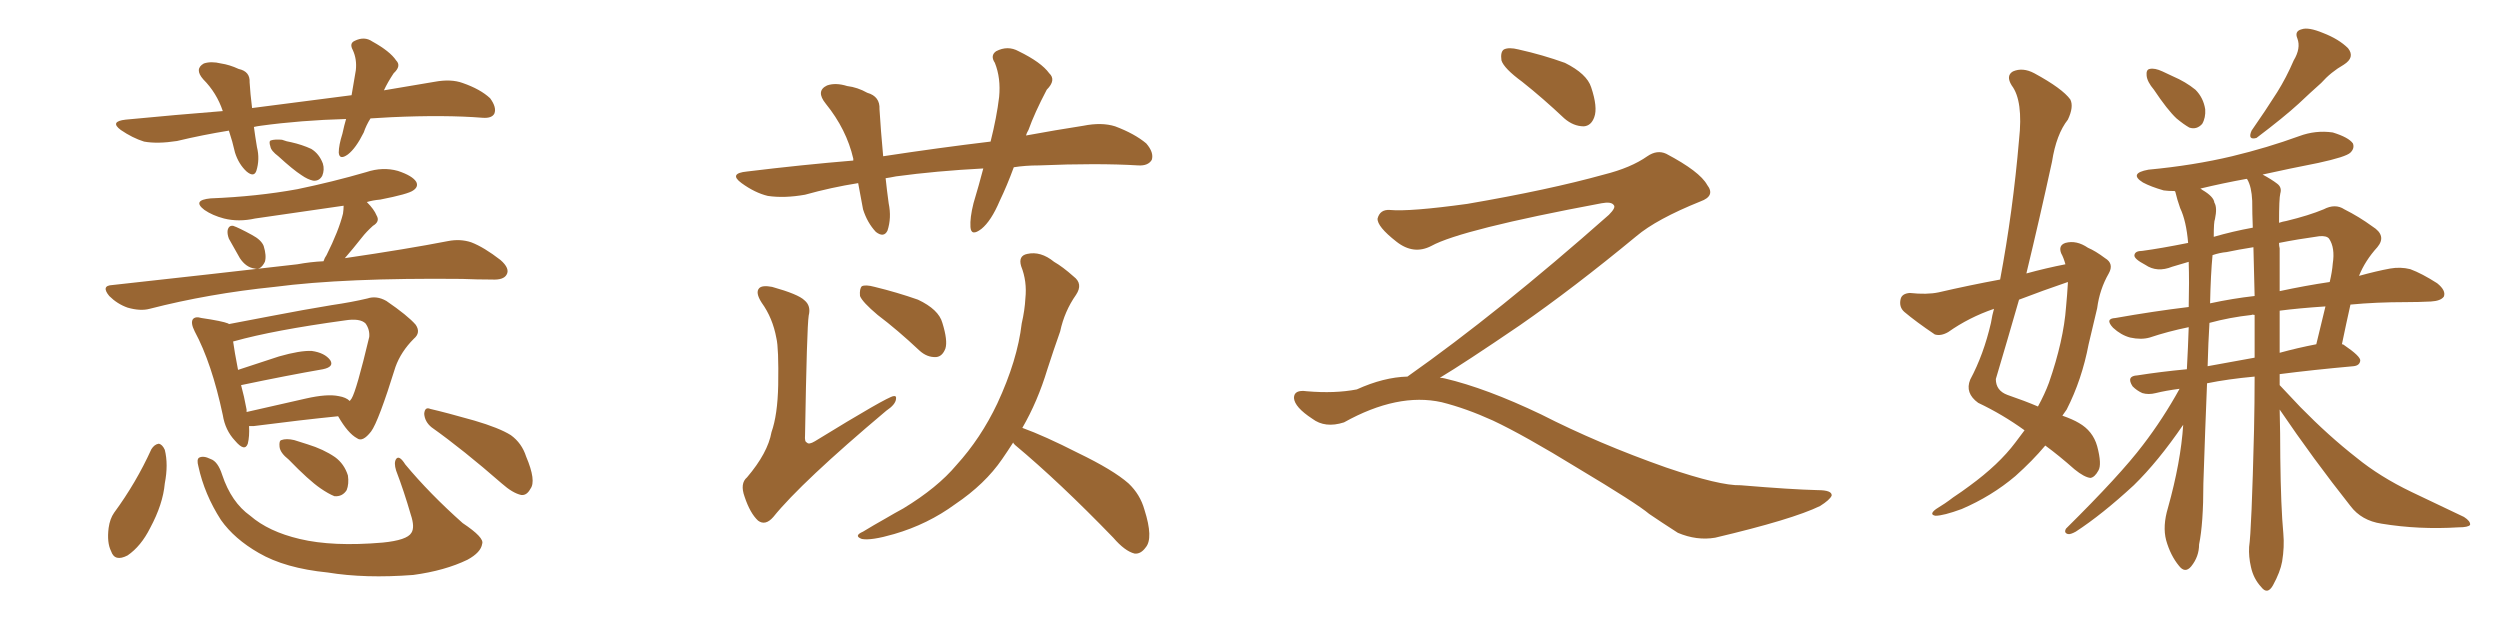 <svg xmlns="http://www.w3.org/2000/svg" xmlns:xlink="http://www.w3.org/1999/xlink" width="600" height="150"><path fill="#996633" padding="10" d="M88.92 28.42L88.92 28.42Q87.89 30.03 87.30 31.79L87.30 31.79Q85.40 35.60 83.50 37.06L83.50 37.06Q81.45 38.53 81.30 36.62L81.30 36.62Q81.30 34.86 82.18 32.08L82.18 32.08Q82.62 30.03 83.06 28.56L83.06 28.56Q72.22 28.86 62.55 30.18L62.55 30.18Q61.52 30.32 60.94 30.47L60.94 30.47Q61.23 32.67 61.67 35.30L61.67 35.30Q62.40 38.23 61.52 41.02L61.52 41.02Q60.94 42.63 59.18 41.16L59.18 41.16Q57.28 39.40 56.40 36.62L56.40 36.62Q55.81 33.98 54.93 31.35L54.93 31.35Q48.63 32.37 42.48 33.84L42.48 33.84Q37.79 34.57 34.57 33.98L34.57 33.98Q31.79 33.11 29.00 31.20L29.00 31.20Q26.22 29.15 30.18 28.71L30.18 28.71Q42.33 27.54 53.47 26.66L53.47 26.66Q52.00 22.27 48.78 19.04L48.78 19.04Q46.58 16.55 48.93 15.23L48.93 15.23Q50.68 14.65 53.03 15.23L53.03 15.23Q55.08 15.53 57.28 16.55L57.28 16.55Q60.06 17.14 59.91 19.78L59.91 19.78Q60.06 22.41 60.50 25.93L60.50 25.93Q72.80 24.32 84.38 22.85L84.38 22.85Q84.96 19.48 85.40 16.85L85.40 16.85Q85.69 14.21 84.67 12.01L84.67 12.01Q83.79 10.40 85.11 9.81L85.11 9.81Q87.45 8.64 89.36 9.96L89.36 9.96Q93.60 12.30 95.07 14.50L95.07 14.50Q96.39 15.82 94.48 17.58L94.48 17.58Q93.02 19.78 92.14 21.68L92.14 21.68Q98.44 20.65 104.30 19.63L104.30 19.63Q108.25 18.90 111.04 19.92L111.04 19.92Q115.28 21.39 117.63 23.58L117.63 23.58Q119.24 25.78 118.65 27.25L118.65 27.25Q118.07 28.42 115.87 28.27L115.87 28.27Q106.79 27.54 93.90 28.13L93.90 28.13Q91.26 28.27 88.92 28.42ZM66.80 37.50L66.80 37.50Q65.04 36.18 64.89 35.16L64.89 35.16Q64.45 33.84 65.04 33.69L65.04 33.69Q65.92 33.40 67.68 33.54L67.68 33.54Q68.85 33.98 69.87 34.13L69.87 34.13Q72.51 34.72 74.71 35.74L74.71 35.74Q76.61 36.91 77.49 39.26L77.49 39.26Q77.93 40.72 77.34 42.19L77.34 42.19Q76.61 43.51 75.15 43.36L75.15 43.36Q73.83 43.07 72.36 42.04L72.36 42.04Q70.31 40.72 66.80 37.50ZM54.93 57.28L54.93 57.28Q54.49 56.10 54.64 55.22L54.64 55.22Q54.93 54.05 55.96 54.20L55.96 54.20Q57.28 54.64 60.50 56.40L60.50 56.40Q62.70 57.57 63.28 59.03L63.28 59.03Q64.01 61.38 63.57 62.84L63.57 62.84Q62.55 64.89 61.08 64.45L61.08 64.45Q59.03 64.16 57.57 61.96L57.57 61.96Q56.25 59.62 54.93 57.28ZM77.64 62.70L77.64 62.70Q77.93 61.82 78.37 61.23L78.37 61.23Q81.30 55.37 82.32 51.27L82.32 51.27Q82.47 50.24 82.47 49.37L82.47 49.37Q71.48 50.98 61.23 52.44L61.23 52.44Q57.28 53.32 53.76 52.44L53.76 52.44Q50.98 51.71 49.07 50.39L49.07 50.39Q46.00 48.05 50.54 47.61L50.54 47.61Q61.67 47.17 71.34 45.41L71.34 45.41Q79.83 43.65 87.89 41.31L87.89 41.31Q91.85 39.99 95.51 41.02L95.51 41.02Q99.02 42.19 99.90 43.65L99.90 43.65Q100.49 44.82 99.17 45.70L99.17 45.70Q98.00 46.58 91.26 47.90L91.26 47.90Q89.50 48.05 88.04 48.49L88.04 48.49Q89.79 50.24 90.38 51.71L90.38 51.71Q91.26 53.17 89.50 54.20L89.50 54.20Q87.89 55.66 86.87 56.98L86.87 56.98Q84.67 59.77 82.76 61.96L82.76 61.96Q97.71 59.77 107.52 57.86L107.52 57.86Q110.45 57.28 113.09 58.15L113.09 58.15Q116.16 59.33 120.12 62.40L120.12 62.40Q122.46 64.45 121.58 65.92L121.58 65.92Q120.85 67.24 118.07 67.09L118.07 67.09Q114.55 67.09 110.89 66.94L110.89 66.94Q82.76 66.65 65.92 68.85L65.92 68.85Q50.10 70.46 35.89 74.12L35.89 74.12Q33.69 74.71 30.62 73.83L30.62 73.83Q28.13 72.95 26.22 71.04L26.22 71.04Q24.17 68.55 26.95 68.41L26.95 68.41Q50.98 65.77 71.34 63.43L71.34 63.43Q74.56 62.84 77.64 62.70ZM59.77 102.25L59.77 102.25Q59.91 104.74 59.47 106.49L59.47 106.49Q58.74 108.54 56.40 105.76L56.40 105.76Q54.05 103.27 53.47 99.61L53.47 99.61Q50.83 87.16 46.73 79.54L46.73 79.54Q45.70 77.49 46.29 76.61L46.29 76.61Q46.88 75.88 48.34 76.32L48.34 76.32Q53.32 77.05 54.79 77.64L54.79 77.64Q54.79 77.64 54.93 77.78L54.93 77.78Q59.47 76.90 64.89 75.88L64.89 75.88Q73.24 74.27 79.54 73.24L79.54 73.24Q84.52 72.51 88.18 71.63L88.18 71.63Q90.38 70.90 92.72 72.22L92.72 72.22Q97.85 75.73 99.76 77.93L99.76 77.93Q101.07 79.83 99.32 81.30L99.32 81.30Q96.24 84.38 94.92 88.04L94.92 88.04L94.92 88.04Q90.82 101.22 89.06 103.56L89.06 103.56Q87.01 106.20 85.69 105.18L85.69 105.18Q83.50 104.00 81.15 99.90L81.15 99.90Q72.36 100.78 60.94 102.25L60.94 102.25Q60.21 102.25 59.77 102.25ZM81.30 95.07L81.30 95.07Q83.06 95.36 83.94 96.24L83.94 96.24Q84.23 95.80 84.38 95.65L84.38 95.65Q85.55 93.75 88.62 80.86L88.62 80.86Q88.77 79.10 87.74 77.64L87.74 77.64Q86.43 76.32 82.76 76.90L82.76 76.90Q65.63 79.25 56.25 81.88L56.25 81.88Q55.96 81.88 55.96 82.03L55.96 82.03Q56.25 84.23 57.13 88.77L57.13 88.77Q61.67 87.30 66.94 85.55L66.94 85.55Q72.07 84.08 74.85 84.23L74.85 84.23Q77.93 84.67 79.25 86.43L79.25 86.43Q80.27 88.04 77.49 88.62L77.49 88.62Q68.99 90.09 57.86 92.43L57.86 92.43Q58.59 95.07 59.18 98.29L59.18 98.29Q59.18 98.73 59.18 98.88L59.18 98.88Q65.77 97.41 73.39 95.65L73.39 95.65Q78.52 94.48 81.30 95.07ZM36.33 107.81L36.33 107.81Q37.06 106.64 38.09 106.49L38.09 106.49Q38.96 106.64 39.55 107.96L39.55 107.96Q40.43 111.47 39.55 116.02L39.55 116.02Q39.11 121.00 36.04 126.71L36.04 126.71Q33.84 131.10 30.62 133.30L30.62 133.30Q27.54 134.91 26.66 132.28L26.66 132.28Q25.63 130.22 26.07 126.71L26.07 126.71Q26.37 124.51 27.39 123.05L27.39 123.05Q32.67 115.87 36.33 107.81ZM47.61 111.91L47.61 111.91Q47.17 110.30 47.75 109.86L47.75 109.86Q48.78 109.28 50.54 110.16L50.54 110.16Q52.29 110.74 53.32 113.96L53.32 113.96Q55.52 120.56 60.06 123.78L60.06 123.78Q64.45 127.59 71.92 129.35L71.92 129.35Q79.83 131.25 91.85 130.22L91.85 130.22Q97.71 129.64 98.73 127.88L98.73 127.88Q99.61 126.56 98.58 123.49L98.58 123.49Q96.97 117.92 95.07 112.94L95.07 112.94Q94.48 111.04 95.07 110.16L95.07 110.16Q95.80 109.13 97.27 111.47L97.27 111.47Q103.13 118.51 111.04 125.54L111.04 125.54Q116.31 129.05 115.72 130.52L115.72 130.52Q115.43 132.57 112.21 134.33L112.21 134.33Q106.79 136.96 99.17 137.99L99.17 137.99Q87.60 138.87 78.66 137.40L78.66 137.40Q68.41 136.38 62.11 132.71L62.11 132.71Q56.25 129.35 53.03 124.80L53.03 124.80Q49.07 118.65 47.61 111.91ZM69.29 110.30L69.29 110.30Q67.24 108.69 67.09 107.23L67.09 107.23Q66.94 105.76 67.53 105.62L67.53 105.62Q68.70 105.18 70.61 105.62L70.61 105.62Q72.36 106.20 73.83 106.64L73.83 106.64Q77.64 107.81 80.42 109.72L80.42 109.72Q82.62 111.33 83.50 114.11L83.50 114.11Q83.79 116.16 83.20 117.63L83.20 117.63Q82.18 119.24 80.27 119.09L80.27 119.09Q78.81 118.51 76.90 117.19L76.90 117.19Q74.12 115.28 69.29 110.30ZM103.56 102.54L103.56 102.54L103.56 102.54Q101.95 101.22 101.81 99.32L101.81 99.32Q101.95 97.56 103.27 98.14L103.27 98.14Q107.08 99.02 113.82 100.93L113.82 100.93Q119.82 102.69 122.61 104.44L122.61 104.44Q125.24 106.35 126.27 109.57L126.27 109.57Q128.76 115.43 127.29 117.33L127.29 117.33Q126.42 118.95 125.10 118.80L125.10 118.80Q123.05 118.36 120.41 116.02L120.41 116.02Q111.18 107.96 103.56 102.54ZM186.33 81.15L186.33 81.15Q185.45 76.32 182.81 72.66L182.81 72.66Q181.20 70.17 182.23 69.14L182.23 69.14Q182.96 68.41 185.30 68.85L185.30 68.85Q191.60 70.61 193.07 72.07L193.07 72.07Q194.68 73.39 194.09 75.73L194.09 75.73Q193.65 78.52 193.21 104.44L193.21 104.44Q193.07 106.05 193.65 106.20L193.65 106.20Q194.09 106.79 195.56 105.91L195.56 105.91Q212.99 95.21 214.45 95.07L214.45 95.07Q215.19 94.92 215.04 95.80L215.04 95.80Q214.89 97.12 212.70 98.58L212.70 98.58Q192.33 115.72 185.60 124.07L185.60 124.07Q183.69 126.27 181.93 124.95L181.93 124.95Q180.03 123.19 178.71 119.24L178.71 119.24Q177.54 116.02 179.30 114.55L179.30 114.55Q184.28 108.69 185.16 103.71L185.16 103.71Q186.62 99.61 186.77 92.43L186.77 92.43Q186.91 83.50 186.33 81.15ZM210.64 75.59L210.64 75.59Q206.98 72.51 206.40 71.04L206.40 71.04Q206.25 69.29 206.84 68.70L206.84 68.70Q207.71 68.26 209.91 68.85L209.91 68.85Q215.33 70.17 220.31 71.92L220.31 71.92Q225.29 74.27 226.17 77.49L226.17 77.49Q227.49 81.74 226.90 83.64L226.90 83.64Q226.17 85.55 224.71 85.69L224.71 85.69Q222.51 85.84 220.61 84.08L220.61 84.08Q215.48 79.25 210.64 75.59ZM243.16 106.20L243.16 106.20Q241.85 108.25 240.53 110.16L240.53 110.16Q236.43 116.16 229.25 121.00L229.25 121.00Q222.66 125.83 214.60 128.17L214.60 128.17Q209.03 129.79 206.84 129.35L206.84 129.35Q204.79 128.61 207.13 127.59L207.13 127.59Q209.77 125.98 212.40 124.51L212.40 124.51Q214.89 123.05 216.80 122.02L216.80 122.02Q225 117.04 229.54 111.62L229.54 111.62Q235.40 105.18 239.36 96.83L239.36 96.83Q244.19 86.43 245.21 77.64L245.21 77.64Q245.95 74.41 246.09 71.63L246.09 71.63Q246.53 67.53 245.07 63.87L245.07 63.87Q244.34 61.38 246.53 60.94L246.53 60.94Q249.76 60.21 252.98 62.84L252.98 62.84Q255.03 64.01 257.67 66.36L257.67 66.36Q260.01 68.12 258.25 70.75L258.25 70.75Q255.47 74.71 254.44 79.54L254.44 79.54Q252.83 84.08 251.37 88.62L251.37 88.62Q249.02 96.39 245.36 102.69L245.36 102.69Q250.63 104.59 258.69 108.69L258.69 108.69Q267.19 112.79 270.85 116.02L270.85 116.02Q273.63 118.65 274.66 122.31L274.66 122.31Q276.86 129.20 274.95 131.40L274.95 131.40Q273.78 133.01 272.31 132.86L272.31 132.86Q269.97 132.28 267.19 129.05L267.19 129.05Q254.30 115.72 243.60 106.79L243.60 106.79Q243.16 106.35 243.16 106.20ZM243.31 40.14L243.31 40.14L243.31 40.14Q241.70 44.53 239.94 48.19L239.94 48.19Q237.89 53.03 235.55 54.93L235.55 54.93Q233.06 56.84 232.91 54.49L232.91 54.49Q232.76 52.29 233.64 48.78L233.64 48.78Q234.96 44.38 235.99 40.43L235.99 40.43Q224.71 41.02 215.04 42.33L215.04 42.33Q213.57 42.63 212.55 42.77L212.55 42.77Q212.84 45.56 213.28 48.78L213.28 48.78Q214.01 52.29 212.99 55.37L212.99 55.37Q212.11 57.13 210.21 55.66L210.21 55.66Q208.15 53.47 207.13 50.24L207.13 50.24Q206.54 47.17 205.96 43.95L205.96 43.95Q199.51 44.97 193.21 46.73L193.21 46.73Q188.23 47.61 184.28 47.02L184.28 47.02Q181.20 46.29 177.98 43.95L177.98 43.95Q174.76 41.60 179.30 41.16L179.30 41.16Q192.48 39.55 204.79 38.53L204.79 38.53Q204.79 38.23 204.79 38.09L204.79 38.09Q203.17 31.05 198.19 24.90L198.19 24.90Q195.70 21.83 198.49 20.51L198.49 20.51Q200.54 19.78 203.32 20.65L203.32 20.65Q205.81 20.95 208.15 22.27L208.15 22.27Q211.23 23.14 211.08 26.22L211.08 26.22Q211.38 31.20 211.96 37.50L211.96 37.50Q225.44 35.45 237.74 33.98L237.74 33.98Q239.21 28.13 239.79 23.29L239.79 23.29Q240.23 18.75 238.77 15.09L238.77 15.09Q237.60 13.33 239.06 12.30L239.06 12.30Q241.85 10.84 244.48 12.30L244.48 12.30Q249.90 14.94 251.81 17.58L251.81 17.58Q253.56 19.19 251.22 21.53L251.22 21.53Q248.29 27.10 246.83 31.20L246.83 31.20Q246.39 31.93 246.24 32.52L246.24 32.52Q253.42 31.20 260.01 30.18L260.01 30.18Q264.40 29.30 267.63 30.32L267.63 30.32Q272.31 32.08 275.10 34.42L275.10 34.42Q277.00 36.62 276.42 38.38L276.42 38.38Q275.54 39.84 273.19 39.70L273.19 39.70Q263.38 39.11 249.32 39.70L249.32 39.70Q246.09 39.70 243.31 40.14ZM365.33 19.63L365.33 19.63Q360.94 16.41 360.35 14.50L360.35 14.50Q360.06 12.45 360.94 11.87L360.94 11.87Q362.11 11.28 364.45 11.87L364.45 11.87Q370.31 13.18 375.59 15.09L375.59 15.09Q380.86 17.72 381.88 20.95L381.88 20.95Q383.50 25.78 382.62 28.13L382.62 28.13Q381.88 30.18 380.13 30.32L380.13 30.32Q377.64 30.32 375.44 28.42L375.44 28.42Q370.31 23.58 365.33 19.63ZM337.79 90.38L337.79 90.38L337.79 90.38Q359.62 75 386.13 51.56L386.13 51.56Q387.89 49.80 387.30 49.22L387.30 49.22Q386.72 48.34 384.38 48.78L384.38 48.78Q350.68 55.08 343.51 59.03L343.51 59.03Q339.26 61.23 335.16 58.01L335.16 58.01Q330.47 54.35 330.62 52.44L330.62 52.44Q331.20 50.24 333.54 50.39L333.54 50.39Q338.38 50.83 352.15 48.93L352.15 48.93Q371.78 45.56 384.96 41.89L384.96 41.89Q391.41 40.28 395.36 37.50L395.36 37.50Q397.71 35.89 399.90 36.91L399.90 36.91Q407.96 41.16 409.72 44.38L409.72 44.38Q411.77 47.02 408.11 48.34L408.11 48.34Q397.56 52.59 392.72 56.69L392.72 56.69Q377.64 69.14 364.75 78.08L364.75 78.08Q351.42 87.16 345.56 90.67L345.56 90.67Q346.14 90.67 346.73 90.82L346.73 90.82Q356.69 93.16 369.87 99.46L369.87 99.46Q383.64 106.49 399.90 112.21L399.90 112.21Q412.79 116.60 417.77 116.46L417.77 116.46Q429.93 117.48 436.23 117.63L436.23 117.63Q439.75 117.63 439.60 118.95L439.60 118.95Q439.16 119.97 436.82 121.44L436.82 121.44Q430.22 124.66 411.62 129.05L411.62 129.05Q407.23 129.79 402.69 127.88L402.69 127.88Q398.58 125.24 395.80 123.34L395.80 123.34Q392.87 120.85 378.66 112.35L378.66 112.35Q365.77 104.44 358.30 100.93L358.30 100.93Q351.86 98.00 346.00 96.53L346.00 96.53Q335.45 94.19 322.56 101.37L322.56 101.37Q318.02 102.83 314.94 100.49L314.94 100.49Q310.69 97.71 310.55 95.51L310.55 95.51Q310.55 93.46 313.62 93.90L313.62 93.90Q320.36 94.48 325.63 93.46L325.63 93.46Q332.08 90.53 337.79 90.38ZM485.89 103.27L485.89 103.27Q480.62 99.46 474.76 96.68L474.76 96.68Q471.53 94.34 472.85 91.11L472.85 91.11Q476.07 85.11 477.83 77.49L477.83 77.49Q478.13 75.59 478.56 74.12L478.56 74.12Q472.56 76.17 467.58 79.69L467.58 79.69Q465.82 80.71 464.36 80.27L464.36 80.27Q459.81 77.20 457.03 74.85L457.03 74.85Q455.71 73.68 456.15 71.78L456.15 71.78Q456.45 70.46 458.35 70.31L458.35 70.31Q462.45 70.75 465.23 70.17L465.23 70.17Q472.85 68.41 480.03 67.09L480.03 67.09Q483.11 50.68 484.57 33.54L484.57 33.54Q485.60 24.17 482.81 20.51L482.81 20.51Q481.35 18.16 483.11 17.14L483.11 17.14Q485.45 16.11 488.23 17.58L488.23 17.58Q494.97 21.24 496.88 23.88L496.88 23.88Q497.75 25.63 496.29 28.71L496.29 28.71Q493.51 32.23 492.48 38.82L492.48 38.82Q489.55 52.29 486.33 65.63L486.33 65.63Q491.16 64.31 495.70 63.43L495.70 63.43Q495.26 61.82 494.68 60.79L494.68 60.79Q493.95 58.89 495.70 58.30L495.70 58.30Q498.34 57.57 501.12 59.47L501.12 59.47Q502.88 60.21 505.22 61.96L505.22 61.96Q507.42 63.28 506.10 65.63L506.10 65.63Q503.91 69.43 503.32 73.97L503.32 73.97Q502.29 78.22 501.27 82.62L501.27 82.62Q499.66 91.11 496.00 98.29L496.00 98.29Q495.41 99.17 494.97 99.76L494.97 99.76Q497.46 100.63 498.93 101.51L498.93 101.51Q502.29 103.42 503.32 107.08L503.32 107.08Q504.49 111.47 503.61 112.94L503.61 112.94Q502.73 114.55 501.71 114.70L501.71 114.70Q500.24 114.55 497.90 112.65L497.90 112.65Q494.09 109.28 490.87 106.93L490.87 106.93Q487.79 110.60 483.69 114.26L483.69 114.26Q477.98 119.09 470.80 122.17L470.80 122.17Q466.41 123.78 464.50 123.78L464.50 123.78Q462.89 123.49 464.65 122.17L464.65 122.17Q466.85 120.85 468.75 119.38L468.75 119.38Q470.95 117.92 472.71 116.60L472.71 116.60Q479.74 111.47 483.69 106.20L483.69 106.20Q484.86 104.59 485.89 103.27ZM496.29 67.97L496.29 67.97Q496.29 67.68 496.29 67.68L496.29 67.68Q490.28 69.73 484.57 71.92L484.57 71.92Q481.79 81.59 479.00 90.97L479.00 90.97Q479.00 93.75 481.79 94.78L481.79 94.78Q486.04 96.24 489.11 97.56L489.11 97.56Q490.72 94.63 491.75 91.85L491.75 91.85Q495.26 81.74 495.85 73.68L495.85 73.68Q496.14 70.61 496.29 67.97ZM516.94 21.53L516.94 21.53Q515.33 19.63 515.19 18.16L515.19 18.16Q515.04 16.70 515.92 16.55L515.92 16.55Q517.09 16.26 518.99 17.14L518.99 17.14Q520.17 17.72 521.48 18.31L521.48 18.31Q524.56 19.63 526.90 21.53L526.90 21.53Q528.81 23.44 529.25 26.22L529.25 26.22Q529.39 28.27 528.52 29.74L528.52 29.74Q527.20 31.20 525.44 30.62L525.44 30.62Q524.12 29.88 522.36 28.42L522.36 28.42Q520.17 26.37 516.94 21.53ZM550.49 14.50L550.49 14.50Q552.25 11.57 551.37 9.23L551.37 9.23Q550.63 7.47 552.39 7.03L552.39 7.03Q554.00 6.45 557.52 7.91L557.52 7.91Q561.33 9.38 563.53 11.57L563.53 11.57Q565.28 13.77 562.50 15.53L562.50 15.53Q559.42 17.29 557.08 19.92L557.08 19.92Q554.44 22.27 551.66 24.90L551.66 24.90Q548.14 28.13 541.55 33.11L541.55 33.11Q539.36 33.69 540.38 31.35L540.38 31.35Q543.75 26.51 546.53 22.12L546.53 22.12Q548.73 18.60 550.49 14.50ZM547.12 98.29L547.12 98.29Q547.27 104.00 547.27 109.86L547.27 109.86Q547.41 121.73 548.00 128.03L548.00 128.03Q548.29 131.25 547.71 134.77L547.71 134.77Q547.27 137.26 545.51 140.48L545.51 140.48Q544.19 142.82 542.72 140.92L542.72 140.92Q540.82 138.87 540.23 136.08L540.23 136.08Q539.65 133.59 539.79 131.25L539.79 131.25Q540.38 127.29 540.97 103.13L540.97 103.13Q541.11 96.68 541.11 90.38L541.11 90.38Q534.67 90.97 529.69 91.99L529.69 91.99Q529.25 102.69 528.81 116.02L528.81 116.02Q528.81 125.68 527.78 130.66L527.78 130.66Q527.78 133.59 525.88 135.94L525.88 135.94Q524.41 137.70 522.95 135.79L522.95 135.79Q520.90 133.30 519.87 129.64L519.87 129.64Q518.99 126.27 520.31 121.88L520.31 121.88Q523.39 110.89 523.97 101.95L523.97 101.95Q517.97 110.74 512.11 116.46L512.11 116.46Q504.49 123.49 498.19 127.59L498.19 127.59Q496.88 128.32 496.29 128.17L496.29 128.17Q495.26 127.88 495.85 126.86L495.85 126.86Q508.89 113.96 514.31 106.79L514.31 106.79Q519.14 100.49 523.10 93.31L523.10 93.31Q519.73 93.75 517.38 94.34L517.38 94.34Q515.63 94.78 514.16 94.34L514.16 94.34Q512.84 93.75 511.82 92.72L511.82 92.72Q510.21 90.23 512.99 90.09L512.99 90.09Q518.55 89.21 524.85 88.62L524.85 88.62Q525.15 83.06 525.29 78.52L525.29 78.52Q520.31 79.54 515.92 81.01L515.92 81.01Q513.87 81.59 511.23 81.01L511.23 81.01Q509.03 80.42 507.13 78.66L507.13 78.66Q505.08 76.46 507.71 76.32L507.71 76.32Q516.80 74.71 525.29 73.68L525.29 73.68Q525.44 67.53 525.29 62.99L525.29 62.99Q525.29 62.84 525.29 62.84L525.29 62.84Q523.24 63.43 521.34 64.01L521.34 64.01Q517.68 65.48 514.89 63.57L514.89 63.57Q512.11 62.11 512.26 61.23L512.26 61.23Q512.40 60.21 514.16 60.21L514.16 60.21Q518.55 59.62 525.15 58.30L525.15 58.30Q524.71 53.03 523.24 49.95L523.24 49.95Q522.51 47.90 522.07 46.00L522.07 46.00Q521.92 45.85 521.92 45.85L521.92 45.85Q520.31 45.85 519.29 45.70L519.29 45.70Q516.21 44.82 514.31 43.80L514.31 43.80Q510.79 41.60 515.63 40.72L515.63 40.72Q526.46 39.70 535.69 37.50L535.69 37.50Q544.19 35.45 551.81 32.67L551.81 32.67Q555.76 31.20 559.86 31.79L559.86 31.79Q563.67 32.96 564.70 34.42L564.70 34.42Q565.14 35.60 564.11 36.62L564.11 36.62Q563.09 37.65 556.35 39.11L556.35 39.11Q549.61 40.43 543.02 41.89L543.02 41.89Q545.21 43.07 546.53 44.09L546.53 44.09Q547.71 44.97 547.27 46.44L547.27 46.44Q546.97 47.61 546.97 53.47L546.97 53.47Q547.85 53.17 548.73 53.03L548.73 53.03Q554.15 51.71 557.67 50.24L557.67 50.24Q560.45 48.78 562.65 50.24L562.65 50.24Q566.16 52.00 569.38 54.35L569.38 54.35Q572.90 56.54 570.56 59.33L570.56 59.33Q567.63 62.55 566.16 66.21L566.16 66.21Q570.41 65.04 573.63 64.45L573.63 64.45Q576.12 64.01 578.47 64.60L578.47 64.60Q581.25 65.63 584.91 67.97L584.91 67.97Q587.11 69.73 586.52 71.19L586.52 71.19Q585.79 72.22 583.45 72.36L583.45 72.36Q580.52 72.51 577.44 72.51L577.44 72.51Q570.26 72.51 564.11 73.10L564.11 73.10Q563.09 77.64 562.06 82.62L562.06 82.62Q562.35 82.62 562.50 82.76L562.50 82.76Q566.60 85.55 566.46 86.57L566.46 86.57Q566.31 87.74 564.84 87.89L564.84 87.89Q555.03 88.77 547.12 89.79L547.12 89.79Q547.12 90.97 547.12 92.43L547.12 92.43Q549.02 94.48 552.10 97.71L552.10 97.71Q558.84 104.59 565.58 109.86L565.58 109.86Q571.14 114.40 578.76 118.07L578.76 118.07Q585.50 121.29 591.36 124.07L591.36 124.07Q592.97 125.10 592.82 125.98L592.82 125.98Q592.38 126.56 590.04 126.56L590.04 126.56Q580.52 127.15 571.58 125.68L571.58 125.68Q566.75 124.95 564.11 121.44L564.11 121.44Q555.18 110.16 547.12 98.29ZM539.36 43.07L539.36 43.07Q539.21 42.92 539.21 42.92L539.21 42.92Q533.50 43.95 528.08 45.26L528.08 45.26Q528.37 45.41 528.52 45.56L528.52 45.56Q531.30 47.17 531.45 48.63L531.45 48.63Q532.18 49.80 531.59 52.59L531.59 52.59Q531.30 53.17 531.30 56.84L531.30 56.84Q535.84 55.52 540.67 54.64L540.67 54.64Q540.53 51.27 540.53 48.19L540.53 48.19Q540.38 44.82 539.36 43.07ZM541.11 85.84L541.11 85.84Q541.11 80.57 541.11 75.59L541.11 75.59Q540.53 75.44 540.38 75.59L540.38 75.59Q535.11 76.17 530.27 77.49L530.27 77.49Q529.98 82.18 529.83 87.89L529.83 87.89Q535.25 86.87 541.11 85.84ZM547.12 74.56L547.12 74.56Q547.12 79.69 547.12 84.67L547.12 84.67Q551.37 83.50 555.91 82.62L555.91 82.62Q557.08 77.64 558.11 73.54L558.11 73.54Q551.66 73.97 547.12 74.56ZM541.11 71.04L541.11 71.04Q540.97 65.04 540.82 59.33L540.82 59.33Q537.16 59.91 534.38 60.50L534.38 60.50Q532.76 60.64 531.01 61.23L531.01 61.23Q530.57 65.77 530.42 72.80L530.42 72.80Q535.84 71.63 541.11 71.04ZM547.12 59.62L547.12 59.62L547.12 59.62Q547.12 64.89 547.12 69.87L547.12 69.87Q553.27 68.55 559.13 67.68L559.13 67.68Q559.72 65.19 559.86 63.28L559.86 63.28Q560.45 59.47 558.98 57.28L558.98 57.28Q558.40 56.54 556.64 56.69L556.64 56.69Q551.37 57.42 546.97 58.30L546.97 58.30Q546.97 59.03 547.12 59.62Z"/></svg>